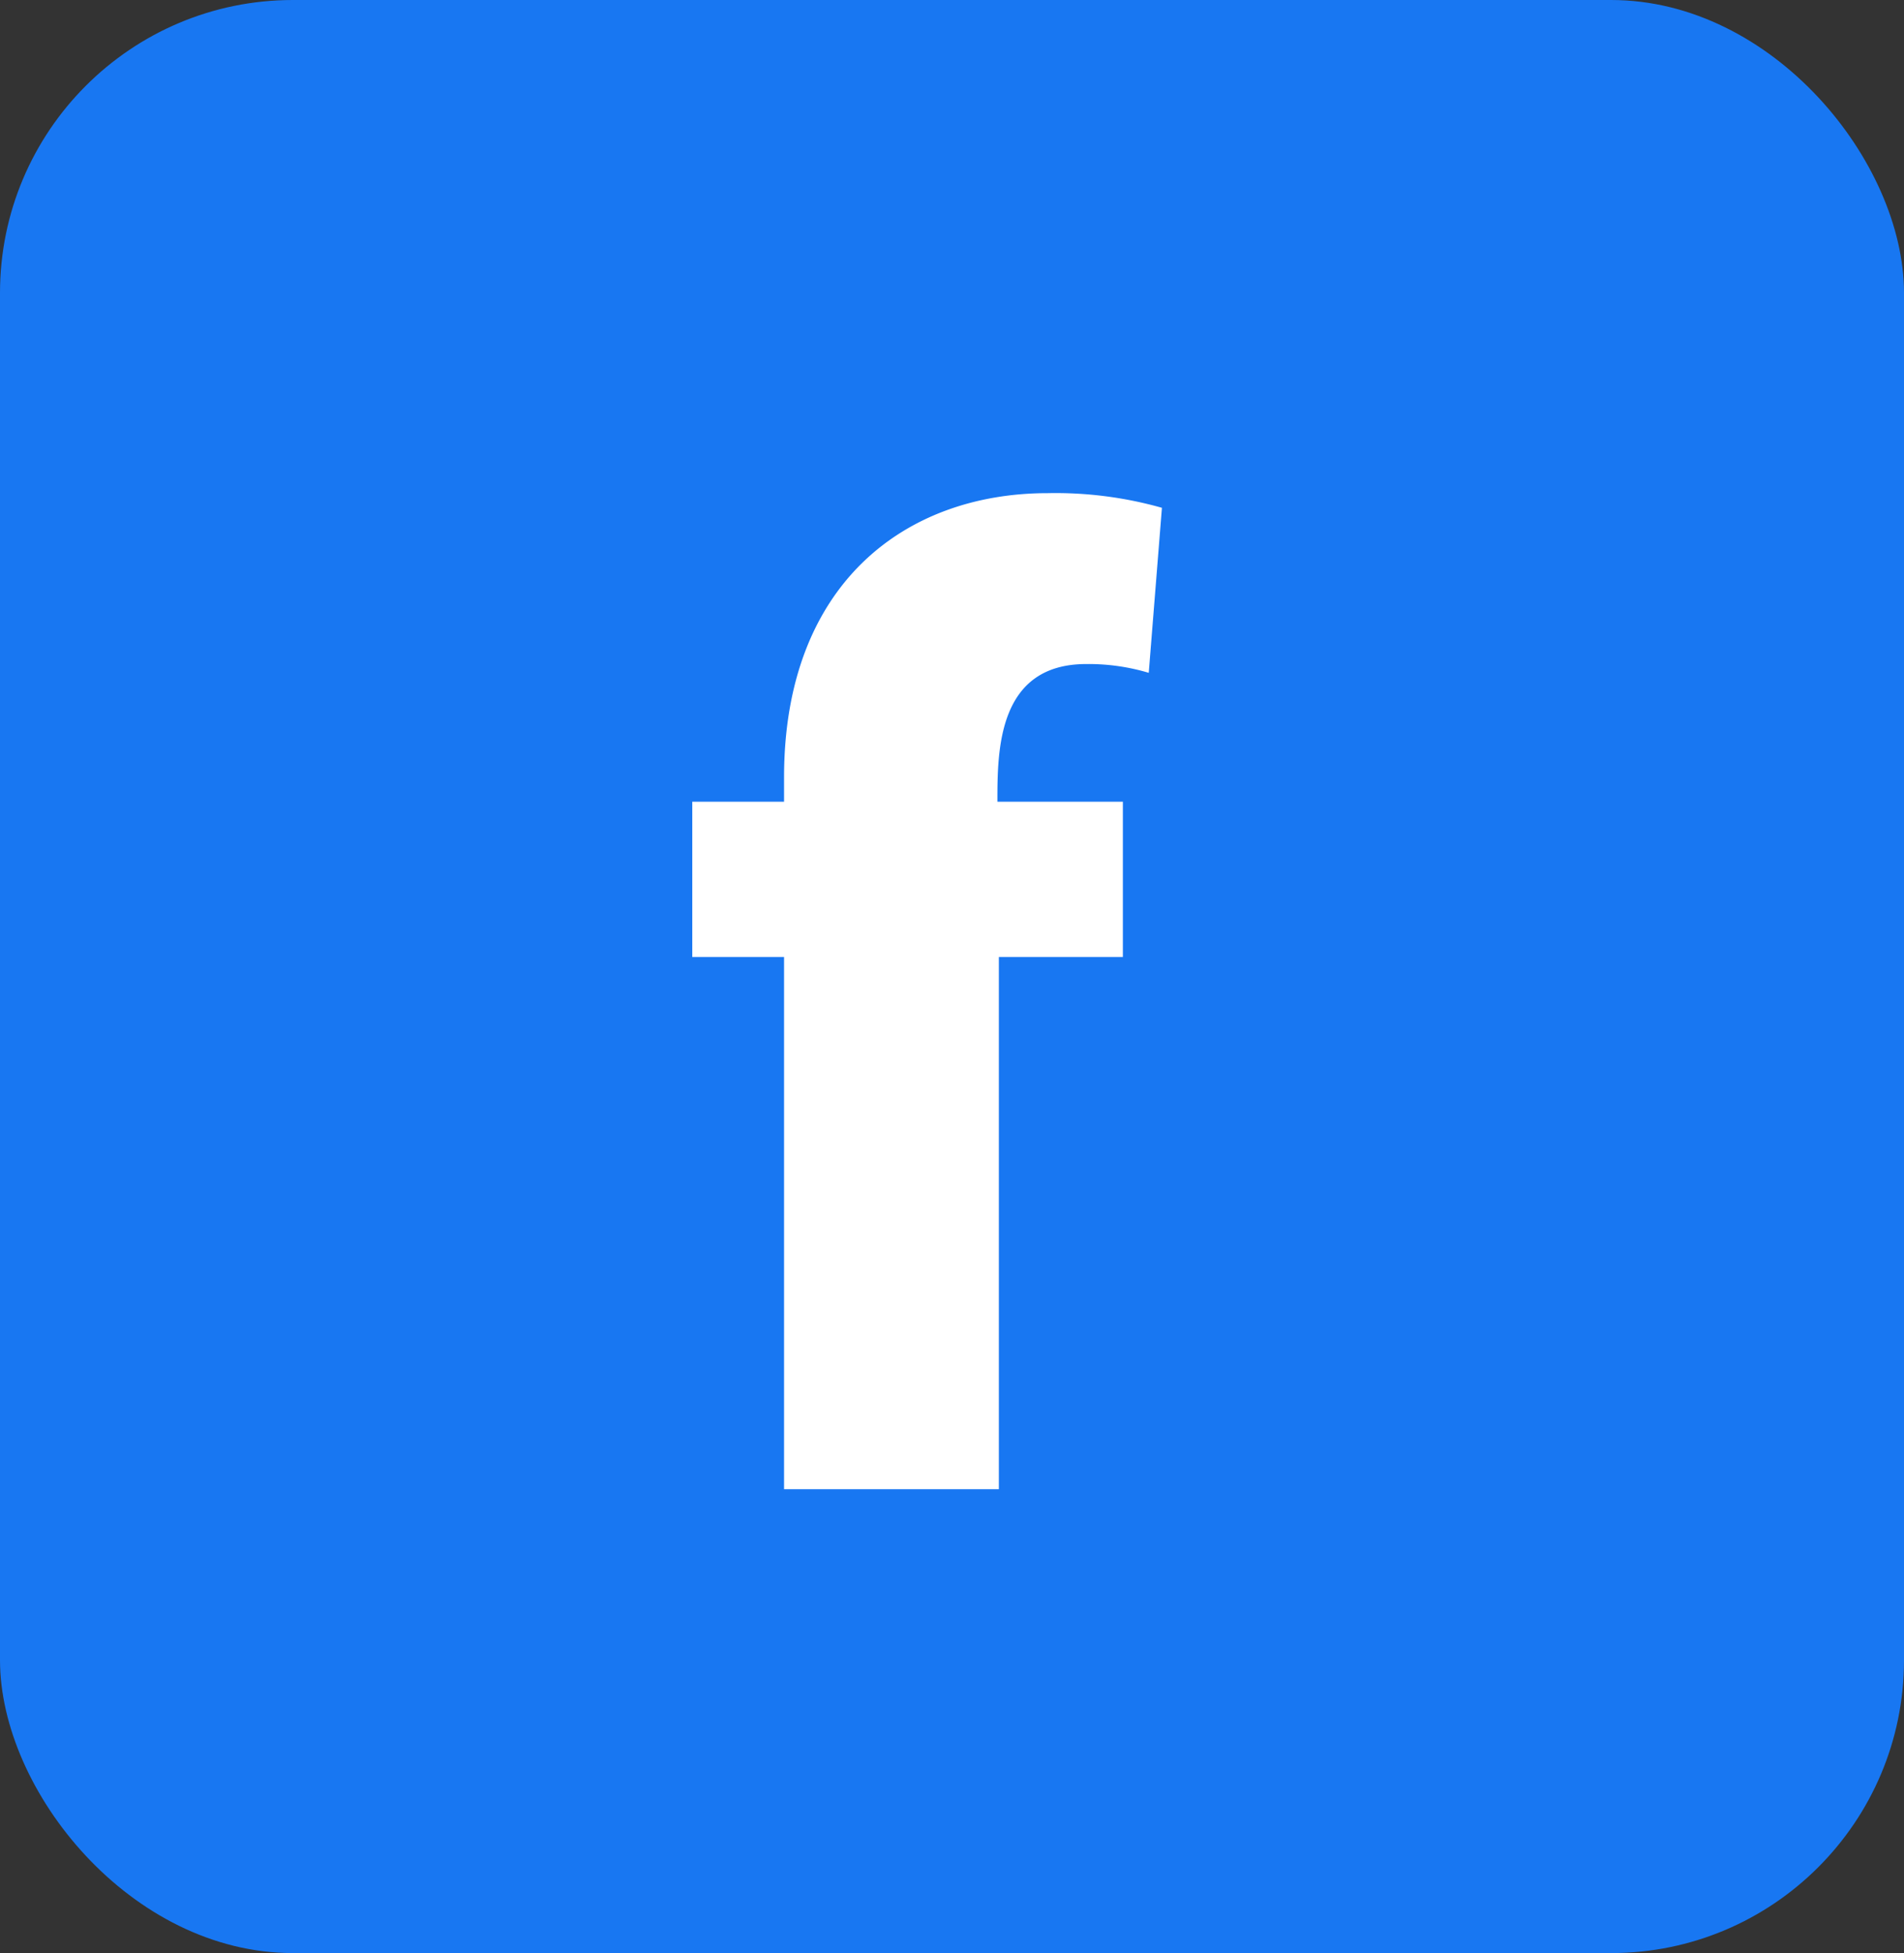 <svg xmlns="http://www.w3.org/2000/svg" width="39" height="40" viewBox="0 0 39 40"><rect x="0" y="0" width="39" height="40" fill="#333333" stroke="none"/><defs><style>.cls-1{fill:#fff;}.cls-2{fill:#1877f2;}</style></defs><g id="レイヤー_2" data-name="レイヤー 2"><g id="フッター"><path class="cls-1" d="M16.06,15.92c0-3.95,2.47-5.82,5.4-5.82a8,8,0,0,1,2.34.3l-.27,3.38a4.29,4.29,0,0,0-1.28-.18c-1.82,0-1.82,1.78-1.82,2.82H23V19.6H20.46V30.5h-4.4V19.6H14.18V16.42h1.88Z"/><rect class="cls-2" width="39" height="40" rx="6"/><path class="cls-1" d="M16.06,15.92c0-3.95,2.47-5.82,5.4-5.82a8,8,0,0,1,2.34.3l-.27,3.38a4.29,4.29,0,0,0-1.28-.18c-1.82,0-1.82,1.78-1.82,2.82H23V19.6H20.46V30.5h-4.4V19.6H14.18V16.42h1.88Z"/></g></g></svg>